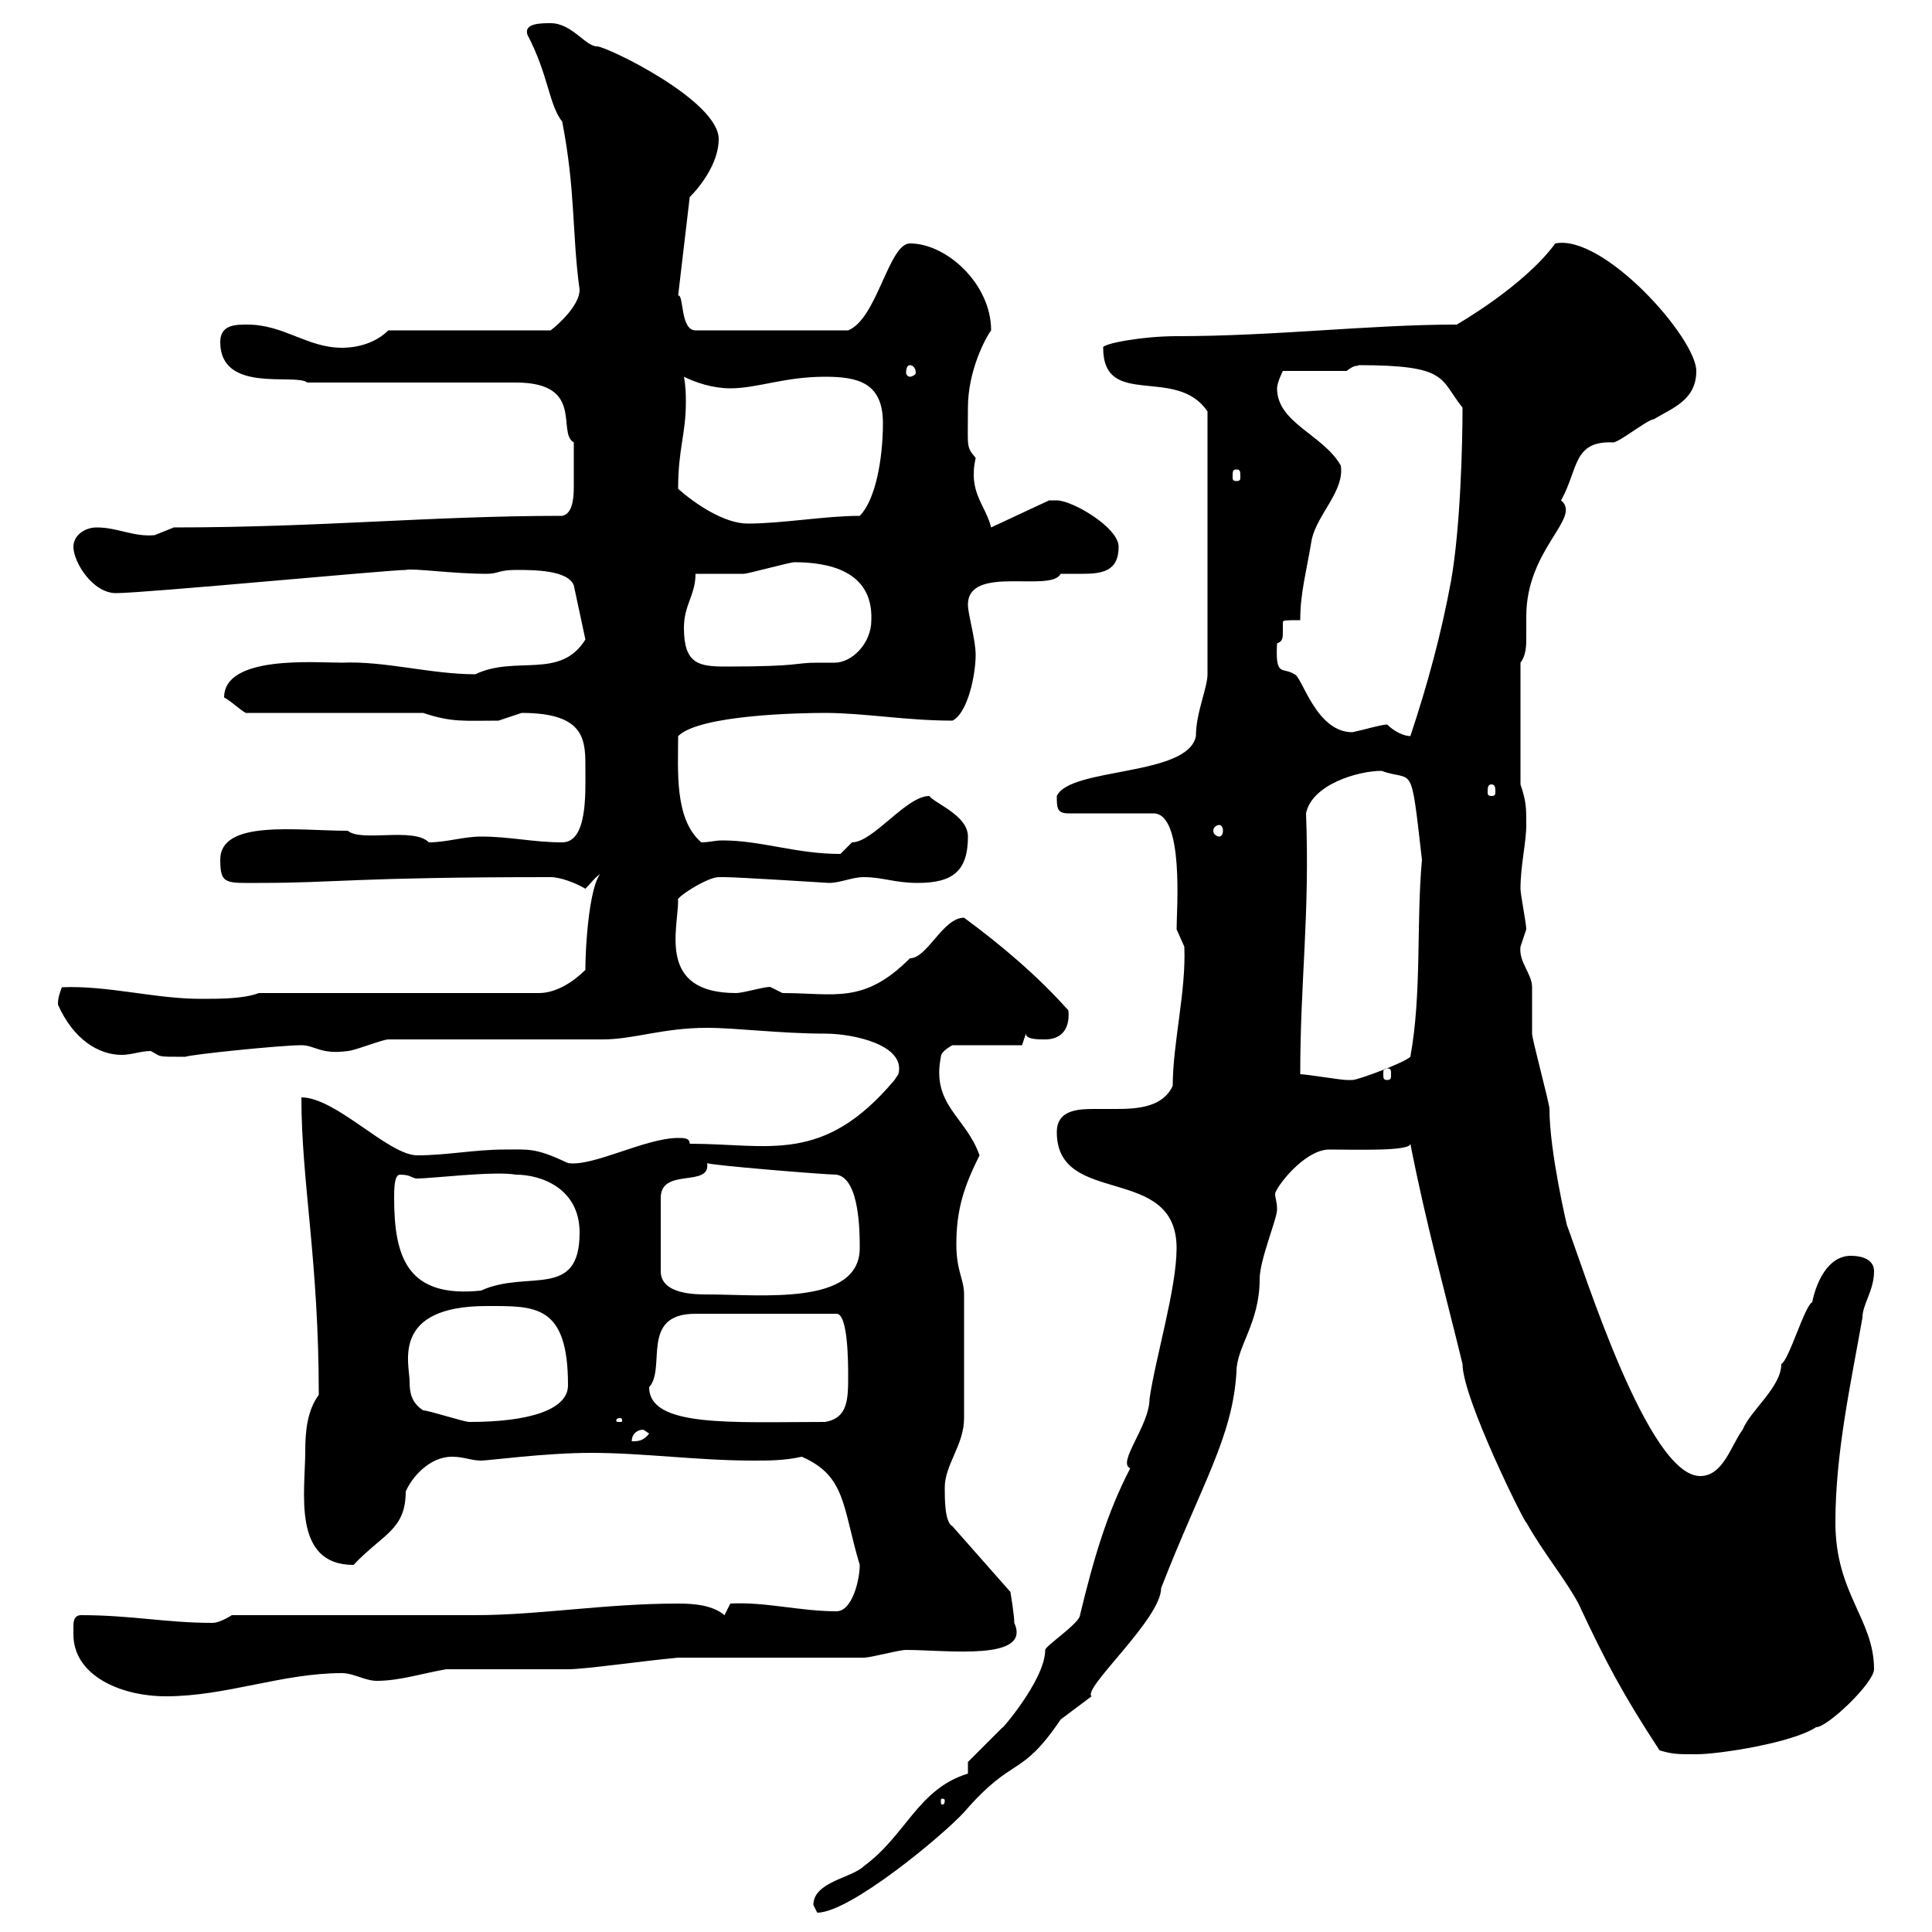 <svg xmlns="http://www.w3.org/2000/svg" xmlns:xlink="http://www.w3.org/1999/xlink" width="300" height="300"><path d="M126.30 295.80C126.30 295.80 126.90 297 126.90 297C132 297 146.40 285 149.70 281.40C157.50 272.40 158.40 276.30 164.70 267C164.70 267 169.50 263.40 169.50 263.40C168 262.20 180.30 251.40 180.30 246.60C186.60 230.40 191.40 223.20 192 213C192 209.10 195.60 205.50 195.60 198.60C195.60 195.60 198.30 189.30 198.30 187.80C198.30 186.60 198 186 198 185.40C198 184.50 202.50 178.50 206.40 178.50C210.60 178.50 219 178.80 219 177.60C221.40 189.90 224.40 200.70 227.10 211.80C227.10 217.20 237 237 237 236.40C239.70 241.20 243 245.10 245.10 249C249.30 258 252 263.10 257.70 271.80C259.80 272.40 260.40 272.40 263.40 272.40C267 272.40 278.40 270.60 282 268.20C283.80 268.20 291 261.30 291 259.20C291 251.40 285 247.50 285 236.40C285 225.60 287.40 214.80 289.20 204.60C289.20 202.50 291 200.40 291 197.40C291 195.60 289.20 195 287.40 195C283.80 195 282 199.20 281.40 202.20C280.20 202.80 277.80 211.20 276.60 211.80C276.60 215.40 271.80 219 270.60 222C268.80 224.40 267.60 229.20 264 229.20C255.90 229.20 246 197.40 243.30 190.20C243.30 190.20 240.60 178.80 240.60 172.20C240.60 171.30 237.90 161.40 237.90 160.50C237.90 159.60 237.90 154.20 237.90 153.30C237.90 151.20 235.80 149.40 236.10 147C236.10 147 237 144.30 237 144.30C237 143.40 236.10 138.90 236.10 138C236.10 134.40 237 130.80 237 128.10C237 125.40 237 124.50 236.10 121.80L236.10 102.90C237 101.70 237 100.20 237 99C237 97.80 237 96.30 237 95.70C237 85.20 245.70 80.40 242.40 77.70C245.10 72.90 244.20 68.40 250.50 68.70C251.40 68.70 255.90 65.10 256.80 65.10C259.80 63.30 263.40 62.10 263.40 57.60C263.40 52.50 249 36.30 241.50 37.80C236.70 44.40 226.20 50.40 226.20 50.40C212.70 50.40 198 52.20 182.70 52.20C177.30 52.20 171 53.40 171.30 54C171.30 63.60 182.70 56.70 187.50 63.90L187.50 104.70C187.50 106.80 185.70 110.70 185.70 114.30C184.50 120.60 166.20 119.10 164.10 123.60C164.10 125.40 164.10 126.30 165.90 126.30L179.10 126.30C183.90 126.30 182.70 141.30 182.70 144.30C182.70 144.30 183.90 147 183.90 147C184.20 153.90 182.10 162 182.10 168.60C180.60 171.90 176.70 172.20 173.40 172.20C171.90 172.20 171 172.20 170.10 172.20C167.70 172.20 164.10 172.20 164.10 175.80C164.10 187.50 182.70 180.60 182.70 193.80C182.70 200.10 179.40 210.90 178.50 217.20C178.50 221.40 173.40 227.10 175.50 228C171.90 234.90 169.80 242.10 167.70 250.80C167.70 252 162.30 255.60 162.30 256.20C162.30 261 154.80 269.40 155.70 268.20C153.90 270 150.30 273.60 150.30 273.60L150.30 275.40C142.50 277.80 140.70 285 134.10 289.80C132.30 291.60 126.30 292.20 126.30 295.80ZM146.70 279.60C146.70 280.20 146.40 280.20 146.40 280.20C146.10 280.20 146.10 280.20 146.10 279.60C146.10 279.30 146.10 279.30 146.40 279.30C146.40 279.30 146.70 279.30 146.70 279.60ZM11.40 252.60C11.40 252.60 11.40 253.80 11.40 253.80C11.40 260.10 18.60 263.40 25.80 263.40C35.10 263.40 43.80 259.80 53.10 259.80C54.90 259.80 56.70 261 58.50 261C62.10 261 65.70 259.80 69.30 259.20C72 259.20 85.50 259.20 88.20 259.20C90.90 259.20 99 258 105.30 257.40C109.80 257.40 129.90 257.40 134.10 257.40C135.30 257.40 139.50 256.20 140.70 256.20C147 256.20 160.20 258 157.50 252C157.50 250.80 156.90 247.20 156.90 247.20L147.90 237C146.70 236.40 146.70 232.80 146.70 231C146.70 227.40 149.70 224.40 149.70 220.20C149.70 216.90 149.70 205.50 149.70 201C149.70 198.60 148.50 197.40 148.50 193.20C148.50 187.80 149.70 184.20 152.10 179.40C150 173.40 144.60 171.60 146.10 164.10C146.10 163.20 147.90 162.30 147.90 162.30L158.70 162.30L159.30 160.50C159.30 161.40 161.10 161.40 162.30 161.40C164.40 161.40 166.20 160.20 165.90 156.90C161.10 151.50 155.40 146.70 149.70 142.50C146.40 142.50 144 148.80 141.30 148.80C134.10 156 129.60 154.20 121.50 154.20C121.50 154.20 119.70 153.30 119.70 153.30C119.40 153 115.50 154.20 114.30 154.20C102 154.20 105.30 144.30 105.30 139.80C104.70 139.50 109.80 136.20 111.60 136.20C112.50 136.20 112.50 136.20 112.50 136.20C114.60 136.20 128.70 137.10 128.70 137.10C130.50 137.10 132.30 136.20 134.10 136.20C137.10 136.20 138.90 137.10 142.50 137.10C147.90 137.10 150.30 135.30 150.30 129.90C150.30 126.60 145.20 124.80 144.30 123.60C140.70 123.60 135.60 130.80 132.30 130.80C132.30 130.80 130.50 132.60 130.50 132.60C123.60 132.60 118.20 130.50 112.20 130.50C111 130.50 110.10 130.80 108.90 130.80C104.70 127.20 105.30 119.70 105.30 114.30C108.60 111 124.20 110.70 128.10 110.70C134.10 110.70 140.70 111.90 147.90 111.90C150.30 110.70 151.50 104.70 151.50 101.70C151.50 99.30 150.30 95.40 150.30 93.90C150.30 87.60 163.20 92.10 164.70 89.10C165.90 89.10 166.80 89.10 168 89.10C171 89.10 173.70 88.80 173.70 84.90C173.70 81.90 166.50 77.70 164.10 77.70C164.10 77.70 162.90 77.70 162.90 77.70L153.90 81.90C153 78.30 150.30 76.50 151.50 71.10C150 69.30 150.30 69.60 150.30 63.30C150.30 57.60 153 52.50 153.90 51.30C153.90 44.10 147 37.80 141.30 37.80C138 37.80 136.20 49.50 131.70 51.30L108 51.30C105.60 51.30 106.20 45.60 105.30 45.90L107.10 30.60C108.90 28.80 111.60 25.20 111.60 21.60C111.60 15.60 94.20 7.20 92.70 7.20C90.90 7.20 88.80 3.60 85.50 3.60C84 3.60 81.30 3.60 81.90 5.40C85.20 11.70 85.20 16.20 87.30 18.90C89.40 29.70 88.80 36.30 90 45C90 47.40 86.70 50.40 85.50 51.30L60.30 51.30C58.50 53.10 55.80 54 53.10 54C47.70 54 44.10 50.40 38.40 50.40C36.60 50.40 34.20 50.40 34.20 53.10C34.20 61.20 45.90 57.90 47.70 59.40L80.10 59.40C90.90 59.40 86.40 67.20 89.10 68.70C89.10 72.60 89.10 72.90 89.10 75.60C89.10 77.70 88.80 79.80 87.30 80.10C66.90 80.10 49.80 81.90 27 81.90C27 81.90 24 83.10 24 83.10C20.70 83.40 18.30 81.90 15 81.90C13.20 81.90 11.40 83.10 11.40 84.90C11.40 87.30 14.40 92.10 18 92.10C22.50 92.10 60.30 88.50 63 88.50C64.20 88.20 70.20 89.10 75.60 89.10C77.40 89.10 77.40 88.50 80.10 88.50C82.80 88.50 88.20 88.50 89.10 90.90L90.90 99.30C87 105.60 80.10 101.70 73.80 104.70C66.90 104.70 59.70 102.60 53.10 102.90C48.90 102.90 34.80 101.70 34.80 108.30C36 108.90 38.10 111 38.40 110.70L65.70 110.70C70.20 112.20 72 111.90 77.40 111.90C77.40 111.90 81 110.70 81 110.70C91.20 110.70 90.90 115.20 90.90 119.70C90.90 123.30 91.20 130.80 87.30 130.80C82.80 130.80 79.20 129.90 74.70 129.90C72 129.90 69.30 130.80 66.60 130.80C64.20 128.40 56.10 130.80 54 129C46.20 129 34.20 127.20 34.20 133.50C34.20 137.40 35.10 137.10 40.20 137.10C52.50 137.10 54.90 136.20 85.50 136.20C87 136.20 89.40 137.10 90.90 138C92.10 136.80 93 135.30 94.50 135.30C91.80 133.80 90.90 145.80 90.90 150.60C89.10 152.40 86.40 154.20 83.70 154.20L40.20 154.20C37.80 155.10 34.20 155.10 31.20 155.10C24 155.10 16.80 153 9.60 153.30C9.30 154.20 9 154.80 9 156C11.40 161.40 15.30 163.80 18.90 163.80C20.40 163.80 21.90 163.20 23.40 163.20C25.20 164.10 24 164.10 28.80 164.10C29.10 163.80 43.50 162.30 46.80 162.30C48.90 162.30 49.80 163.80 54 163.20C54.90 163.20 59.40 161.40 60.30 161.40L93.60 161.40C98.40 161.40 102.90 159.60 109.80 159.60C114.30 159.60 121.20 160.50 128.10 160.50C132.60 160.50 140.70 162.30 139.50 166.80C139.50 166.80 138.90 167.70 138.90 167.70C127.80 180.90 119.40 177.60 107.10 177.60C107.10 176.70 106.20 176.70 105.30 176.70C100.20 176.70 92.10 181.20 88.20 180.60C83.10 178.20 82.20 178.50 78.30 178.50C73.80 178.50 69.30 179.40 64.80 179.40C60.30 179.40 52.20 170.40 46.80 170.40C46.80 183.60 49.50 195.60 49.50 216.60C47.70 219 47.40 222.30 47.40 225.30C47.40 231.60 45.30 243 54.90 243C59.40 238.20 63 237.60 63 231.60C63.90 229.50 66.60 226.20 70.20 226.20C72 226.20 73.20 226.80 74.70 226.80C75.90 226.80 84.60 225.60 91.80 225.60C99.90 225.60 108.30 226.80 117 226.80C119.40 226.80 121.80 226.80 124.50 226.20C131.40 229.20 130.80 234 133.50 243C133.50 245.40 132.30 250.20 129.90 250.20C124.20 250.20 118.80 248.70 113.40 249L112.50 250.80C110.70 249.30 108 249 105.30 249C93.90 249 83.70 250.80 73.80 250.80C68.40 250.80 41.40 250.80 36 250.80C36 250.80 34.20 252 33 252C25.80 252 20.40 250.80 12.60 250.80C11.40 250.80 11.40 252 11.40 252.60ZM99.90 222C99.90 222 100.80 222.60 100.80 222.60C99.90 223.80 99 223.80 98.10 223.80C98.10 222.60 99 222 99.90 222ZM65.70 219C63.90 217.80 63.60 216.30 63.60 214.50C63.60 211.80 60.60 202.80 75.60 202.80C83.10 202.80 88.20 202.50 88.20 215.10C88.20 219 81.90 220.80 72.90 220.80C72 220.80 66.60 219 65.70 219ZM96.30 220.20C96.60 220.20 96.60 220.50 96.60 220.50C96.60 220.80 96.60 220.80 96.30 220.80C95.70 220.80 95.70 220.80 95.70 220.50C95.70 220.50 95.70 220.20 96.30 220.20ZM100.80 215.40C103.50 212.40 99.30 204 108 204L129.90 204C131.70 204 131.70 211.80 131.70 213.60C131.70 217.20 131.70 220.20 128.10 220.80C113.70 220.80 100.80 221.70 100.80 215.40ZM109.80 180.60C109.80 180.90 128.10 182.40 129.90 182.40C133.50 183 133.50 191.40 133.50 193.80C133.50 202.80 118.20 201 109.80 201C108 201 102.60 201 102.60 197.40L102.60 186C102.60 181.20 110.40 184.50 109.80 180.60ZM61.20 186C61.20 184.80 61.20 182.40 62.10 182.40C63.90 182.40 63.90 183 64.80 183C66.90 183 76.80 181.80 80.10 182.40C84 182.40 90 184.50 90 191.40C90 201.90 81.90 197.10 74.70 200.40C63.30 201.60 61.20 195.30 61.20 186ZM201.90 166.80C201.90 152.10 203.40 142.20 202.80 126.30C203.70 121.80 210.90 119.70 214.50 119.70C219.60 121.50 219 117.90 220.80 133.50C219.90 143.40 220.80 154.20 219 164.10C218.10 165 210.90 167.70 210 167.70C210 167.70 209.10 167.70 209.10 167.70C208.20 167.70 202.80 166.80 201.90 166.80ZM215.40 165.90C216 165.90 216 166.20 216 166.80C216 167.40 216 167.70 215.40 167.70C214.80 167.70 214.80 167.40 214.80 166.80C214.80 166.20 214.80 165.90 215.40 165.90ZM189.30 128.10C189.60 128.10 189.90 128.40 189.90 129C189.90 129.60 189.60 129.90 189.30 129.90C189 129.90 188.40 129.60 188.40 129C188.40 128.40 189 128.10 189.30 128.10ZM231.60 121.80C232.20 121.80 232.20 122.40 232.20 123C232.20 123.30 232.20 123.60 231.60 123.60C231 123.60 231 123.30 231 123C231 122.40 231 121.80 231.60 121.80ZM215.40 112.50C214.50 112.50 211.50 113.40 210 113.70C204.30 113.70 202.20 105 201 104.70C199.20 103.50 198 105.30 198.30 99.90C199.20 99.60 199.20 99 199.20 98.10C199.20 97.50 199.20 97.20 199.20 96.60C199.20 96.30 199.80 96.30 201.90 96.30C201.90 92.10 202.80 89.10 203.70 83.70C204.60 79.80 208.80 76.20 208.20 72.30C205.50 67.50 198.30 65.70 198.30 60.30C198.30 59.40 199.20 57.60 199.20 57.60L209.10 57.60C210.60 56.40 210.90 57 210.90 56.70C225 56.70 223.50 58.80 227.10 63.30C227.10 68.70 226.80 81.90 225.30 90.30C223.80 98.40 221.70 106.20 219 114.30C218.10 114.30 216.60 113.70 215.40 112.50ZM106.20 97.50C106.20 93.90 108 92.40 108 89.10C108.90 89.10 114.30 89.10 115.50 89.10C116.10 89.10 122.70 87.30 123.30 87.30C128.40 87.30 135.60 88.50 135.30 96.30C135.30 99.90 132.30 102.90 129.60 102.90C128.40 102.90 127.80 102.90 126.90 102.90C123.30 102.90 124.50 103.50 112.80 103.50C108.60 103.50 106.20 103.20 106.20 97.50ZM105.30 75.90C105.30 69.60 106.50 67.50 106.50 62.40C106.50 61.50 106.50 60 106.20 58.50C108 59.40 110.70 60.30 113.40 60.30C117.60 60.30 121.80 58.50 128.10 58.50C133.20 58.50 137.10 59.40 137.10 65.70C137.10 71.40 135.90 77.70 133.50 80.10C128.10 80.10 121.50 81.30 116.10 81.30C112.50 81.30 108 78.30 105.30 75.90ZM192 72.90C192.60 72.90 192.60 73.20 192.60 74.10C192.60 74.40 192.60 74.70 192 74.70C191.40 74.70 191.40 74.40 191.40 74.10C191.40 73.20 191.40 72.90 192 72.90ZM141.30 56.70C141.60 56.70 142.20 57 142.20 57.90C142.20 58.20 141.60 58.50 141.30 58.50C141 58.50 140.70 58.20 140.70 57.90C140.70 57 141 56.70 141.30 56.70Z"/></svg>